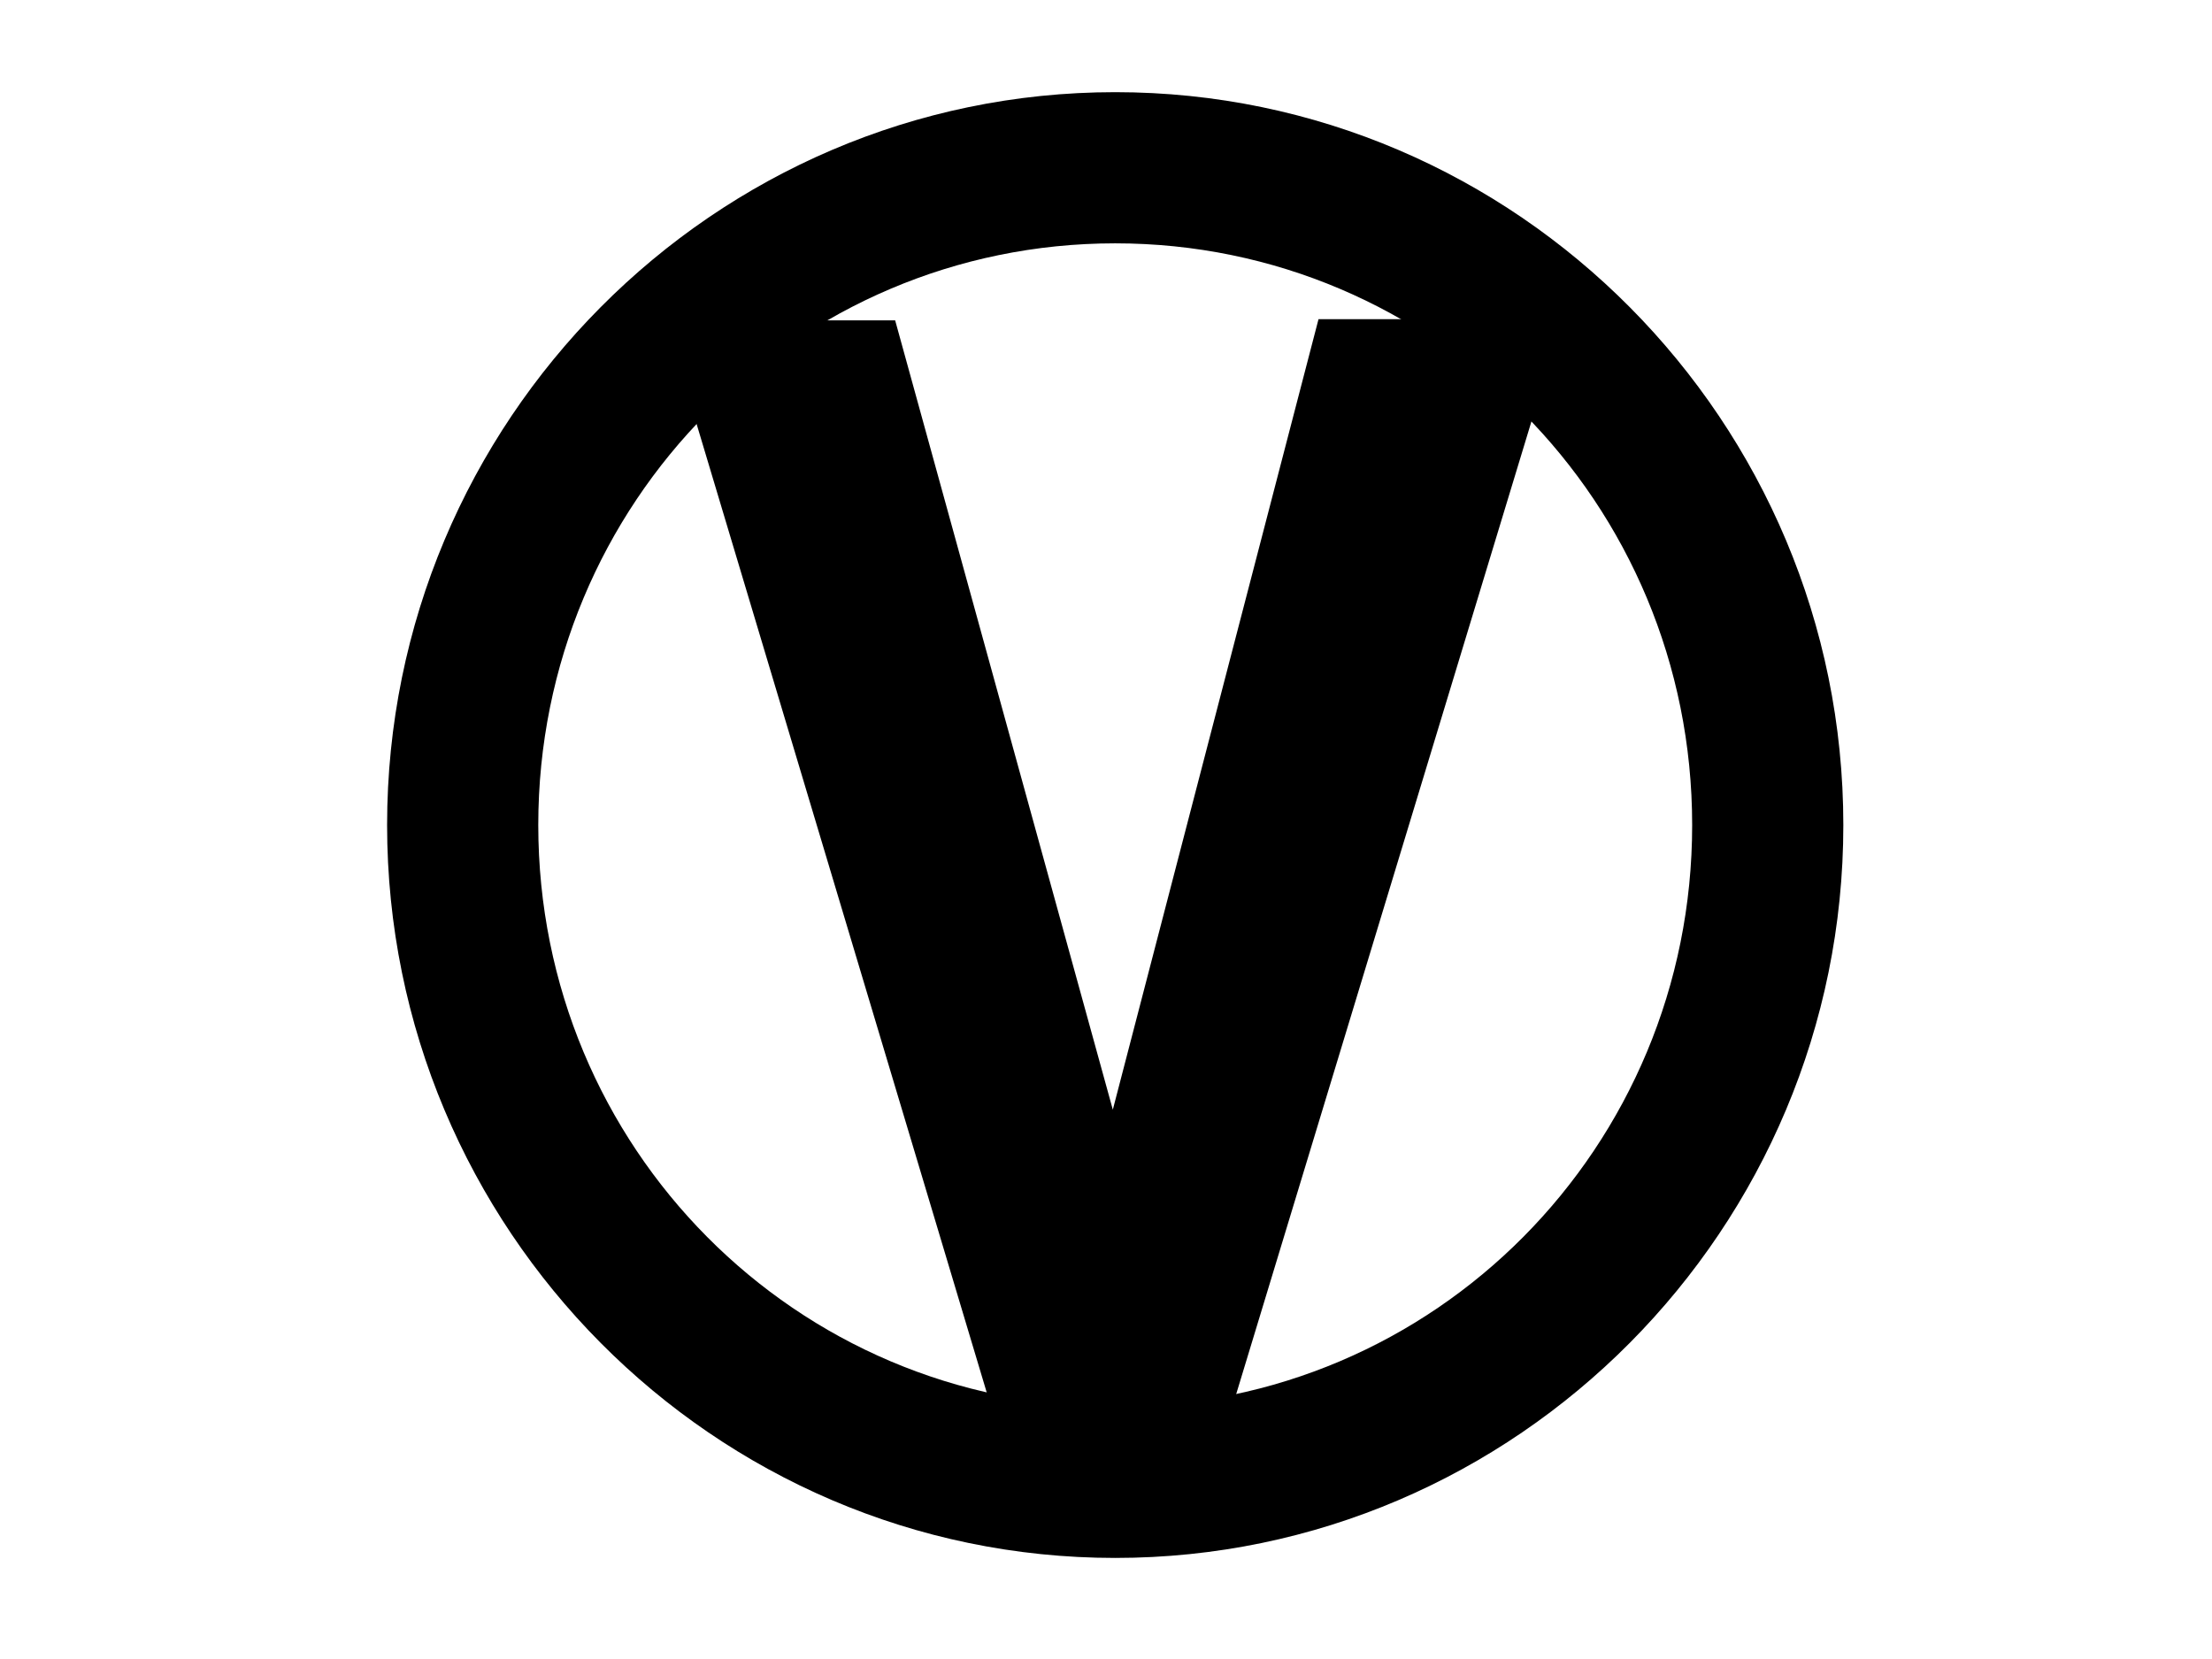 <svg width="120" height="90" viewBox="0 0 120 90" fill="none" xmlns="http://www.w3.org/2000/svg">
<g clip-path="url(#clip0_723_5295)">
<path d="M60.5 5C38.717 5 21 22.864 21 44.758C21 66.651 38.717 84.517 60.5 84.517C82.283 84.517 100 66.651 100 44.758C100 22.864 82.283 5 60.5 5ZM60.5 13.201C77.818 13.201 91.799 27.264 91.799 44.758C91.799 62.251 77.818 76.316 60.5 76.316C43.182 76.316 29.201 62.251 29.201 44.758C29.201 27.264 43.182 13.201 60.5 13.201Z" fill="black"/>
<path fill-rule="evenodd" clip-rule="evenodd" d="M48.562 17.38H36.106L54.142 77.586H66.469L84.764 17.315H71.529L60.37 60.199L48.562 17.38Z" fill="black"/>
</g>
<defs>
<clipPath id="clip0_723_5295">
<rect width="120" height="90" fill="white"/>
</clipPath>
</defs>
</svg>
